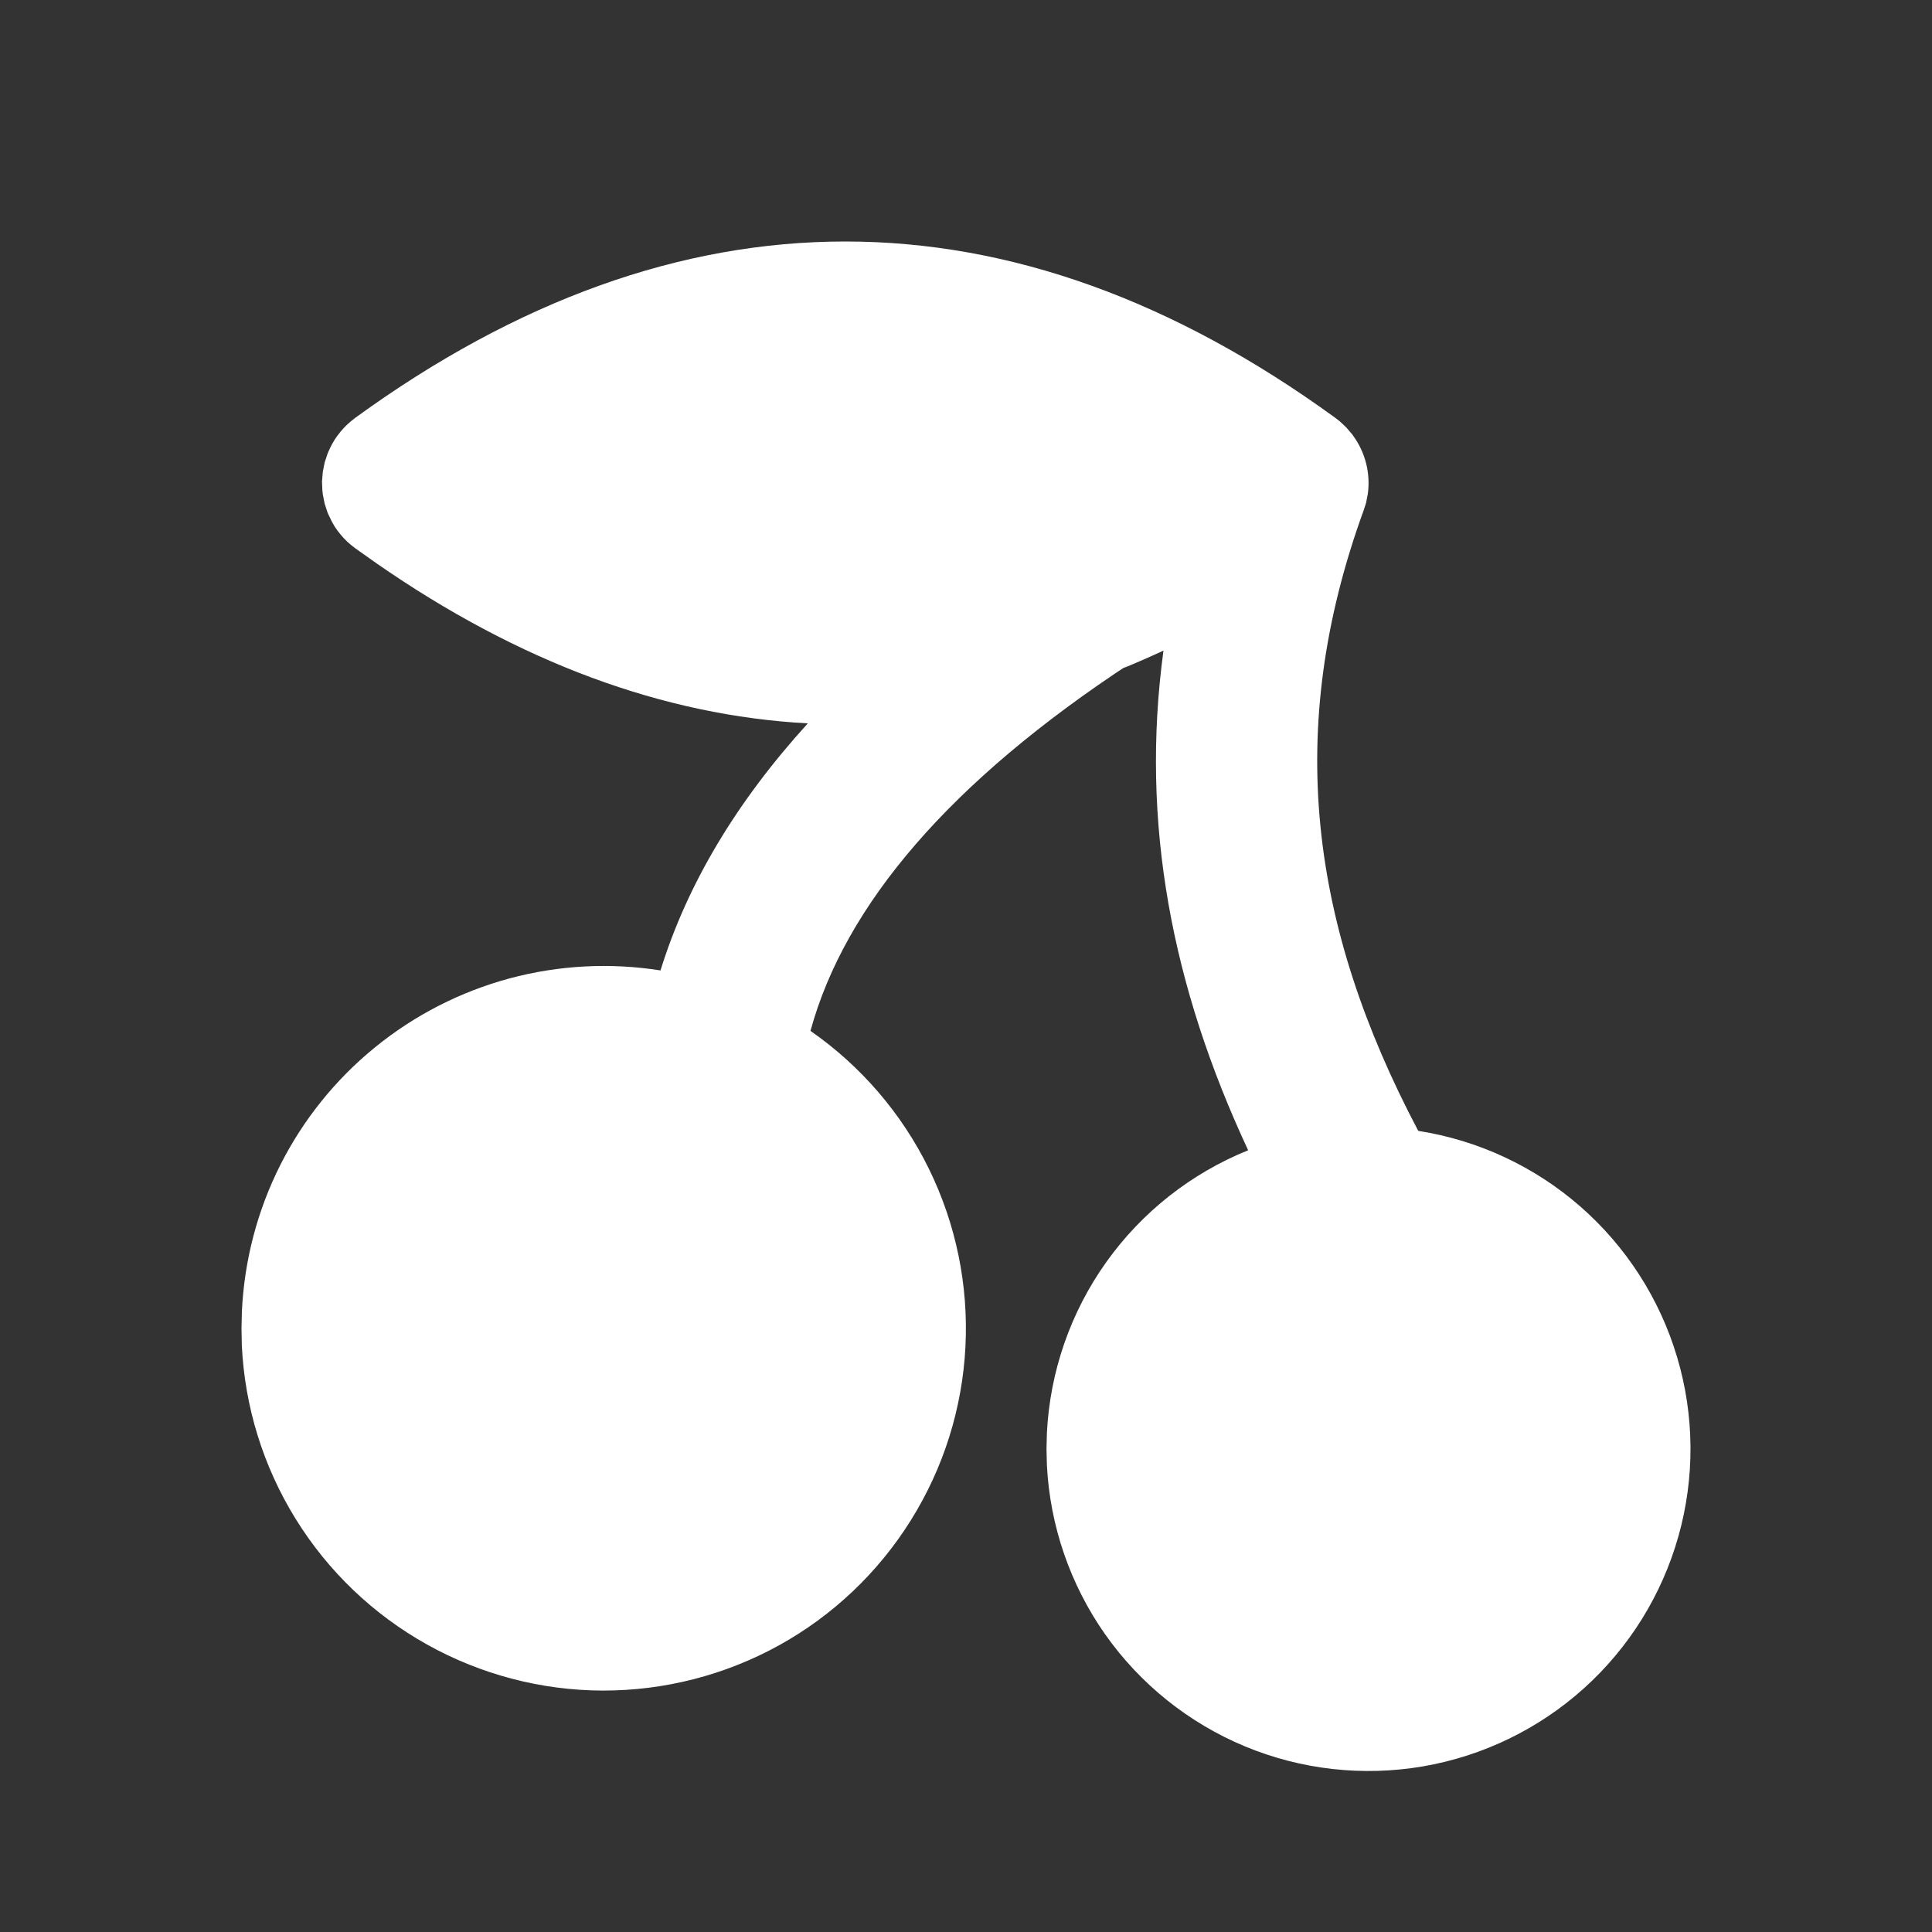 <svg width="24" height="24" viewBox="0 0 24 24" fill="none" xmlns="http://www.w3.org/2000/svg">
<rect x="0" y="0" width="24" height="24" fill="#333333" stroke="none"/>
<g id="tabler:cherry-filled">
<path id="Vector" d="M16.588 5.191L16.646 5.236L16.724 5.31L16.796 5.394L16.809 5.412C16.962 5.622 17.027 5.882 16.991 6.139L16.969 6.25L16.939 6.342C15.949 9.067 16.273 11.5 17.618 14.048C18.365 14.165 19.064 14.491 19.633 14.989C20.202 15.487 20.619 16.136 20.834 16.86C21.05 17.585 21.055 18.357 20.85 19.084C20.645 19.812 20.238 20.467 19.676 20.973C19.114 21.479 18.42 21.815 17.674 21.943C16.929 22.07 16.163 21.984 15.465 21.694C14.766 21.403 14.165 20.921 13.729 20.303C13.294 19.684 13.043 18.955 13.005 18.2L13 18L13.005 17.8C13.043 17.037 13.299 16.301 13.742 15.679C14.185 15.057 14.797 14.575 15.505 14.289C14.558 12.259 14.163 10.224 14.453 8.082C14.287 8.159 14.121 8.232 13.954 8.3L14.048 8.236C11.805 9.706 10.496 11.24 10.068 12.806C10.696 13.243 11.202 13.832 11.539 14.519C11.876 15.206 12.032 15.967 11.993 16.731C11.954 17.495 11.721 18.236 11.315 18.885C10.91 19.534 10.346 20.069 9.677 20.439C9.007 20.809 8.254 21.002 7.489 21.001C6.725 20.999 5.973 20.802 5.305 20.429C4.637 20.056 4.075 19.519 3.673 18.869C3.27 18.218 3.04 17.476 3.004 16.712L3 16.5L3.005 16.288C3.035 15.656 3.197 15.037 3.482 14.472C3.767 13.908 4.168 13.409 4.659 13.01C5.15 12.61 5.719 12.319 6.33 12.154C6.941 11.99 7.58 11.956 8.205 12.055C8.537 10.982 9.15 9.959 10.035 8.986C8.241 8.89 6.449 8.227 4.68 7L4.412 6.81L4.361 6.77L4.315 6.73L4.271 6.686L4.231 6.64L4.191 6.59L4.159 6.543L4.124 6.483L4.071 6.373L4.033 6.257L4.01 6.14L4.005 6.098L4 5.98L4.01 5.862L4.033 5.745L4.071 5.63L4.101 5.564L4.124 5.519L4.159 5.459L4.191 5.413L4.231 5.362L4.271 5.316L4.315 5.272L4.361 5.232L4.411 5.192C8.429 2.27 12.571 2.269 16.588 5.191Z" fill="white"/>
</g>
</svg>
